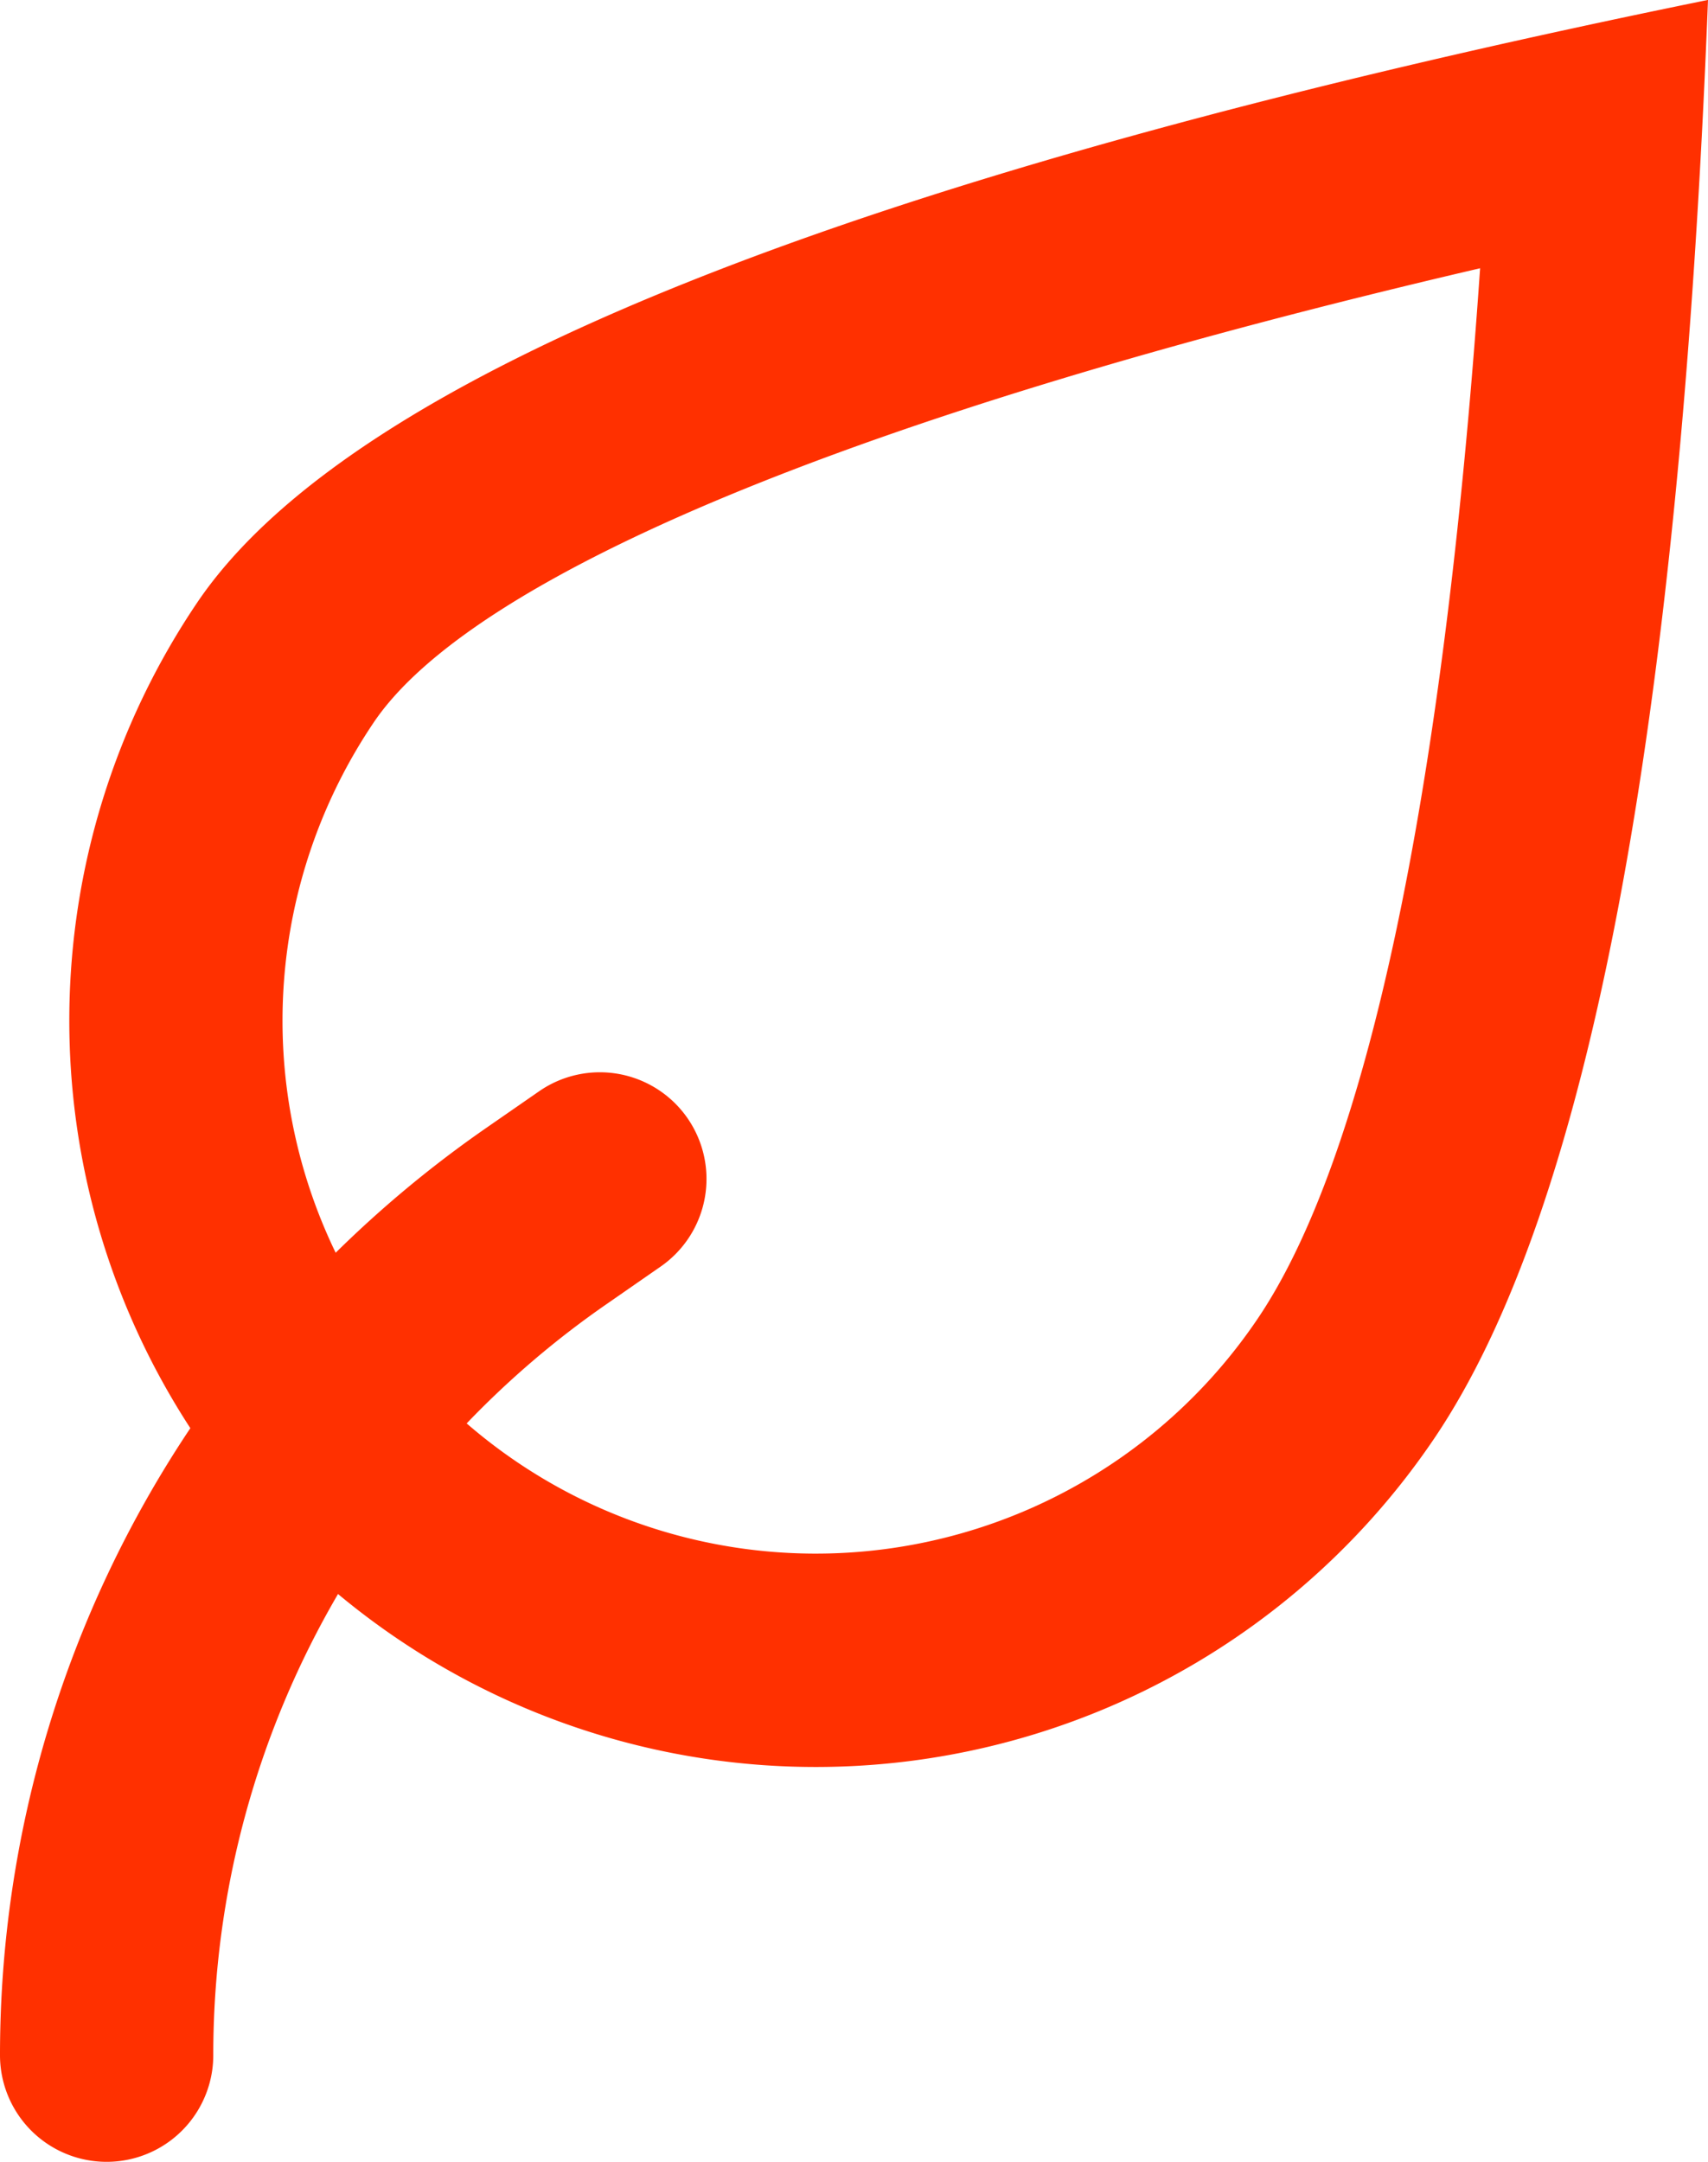 <svg height="25.732" viewBox="0 0 20.333 25.732" width="20.333" xmlns="http://www.w3.org/2000/svg"><path d="m4.091 19.774a10.872 10.872 0 0 0 -1.485 5.489 1.269 1.269 0 1 1 -2.539 0 13.417 13.417 0 0 1 2.266-7.463 8.889 8.889 0 0 1 .079-9.823q2.745-4.069 17.988-7.177-.51 13.046-3.254 17.115a8.886 8.886 0 0 1 -13.055 1.859zm1.531-2.031a6.347 6.347 0 0 0 9.419-1.249c1.275-1.889 2.205-6.112 2.646-12.5-7.544 1.757-12.013 3.689-13.171 5.406a6.345 6.345 0 0 0 -.453 6.312 13.532 13.532 0 0 1 1.777-1.475l.645-.447a1.269 1.269 0 0 1 1.446 2.087l-.644.447a10.873 10.873 0 0 0 -1.666 1.421z" fill="#ff3000" transform="translate(-.067 -.801)"/></svg>